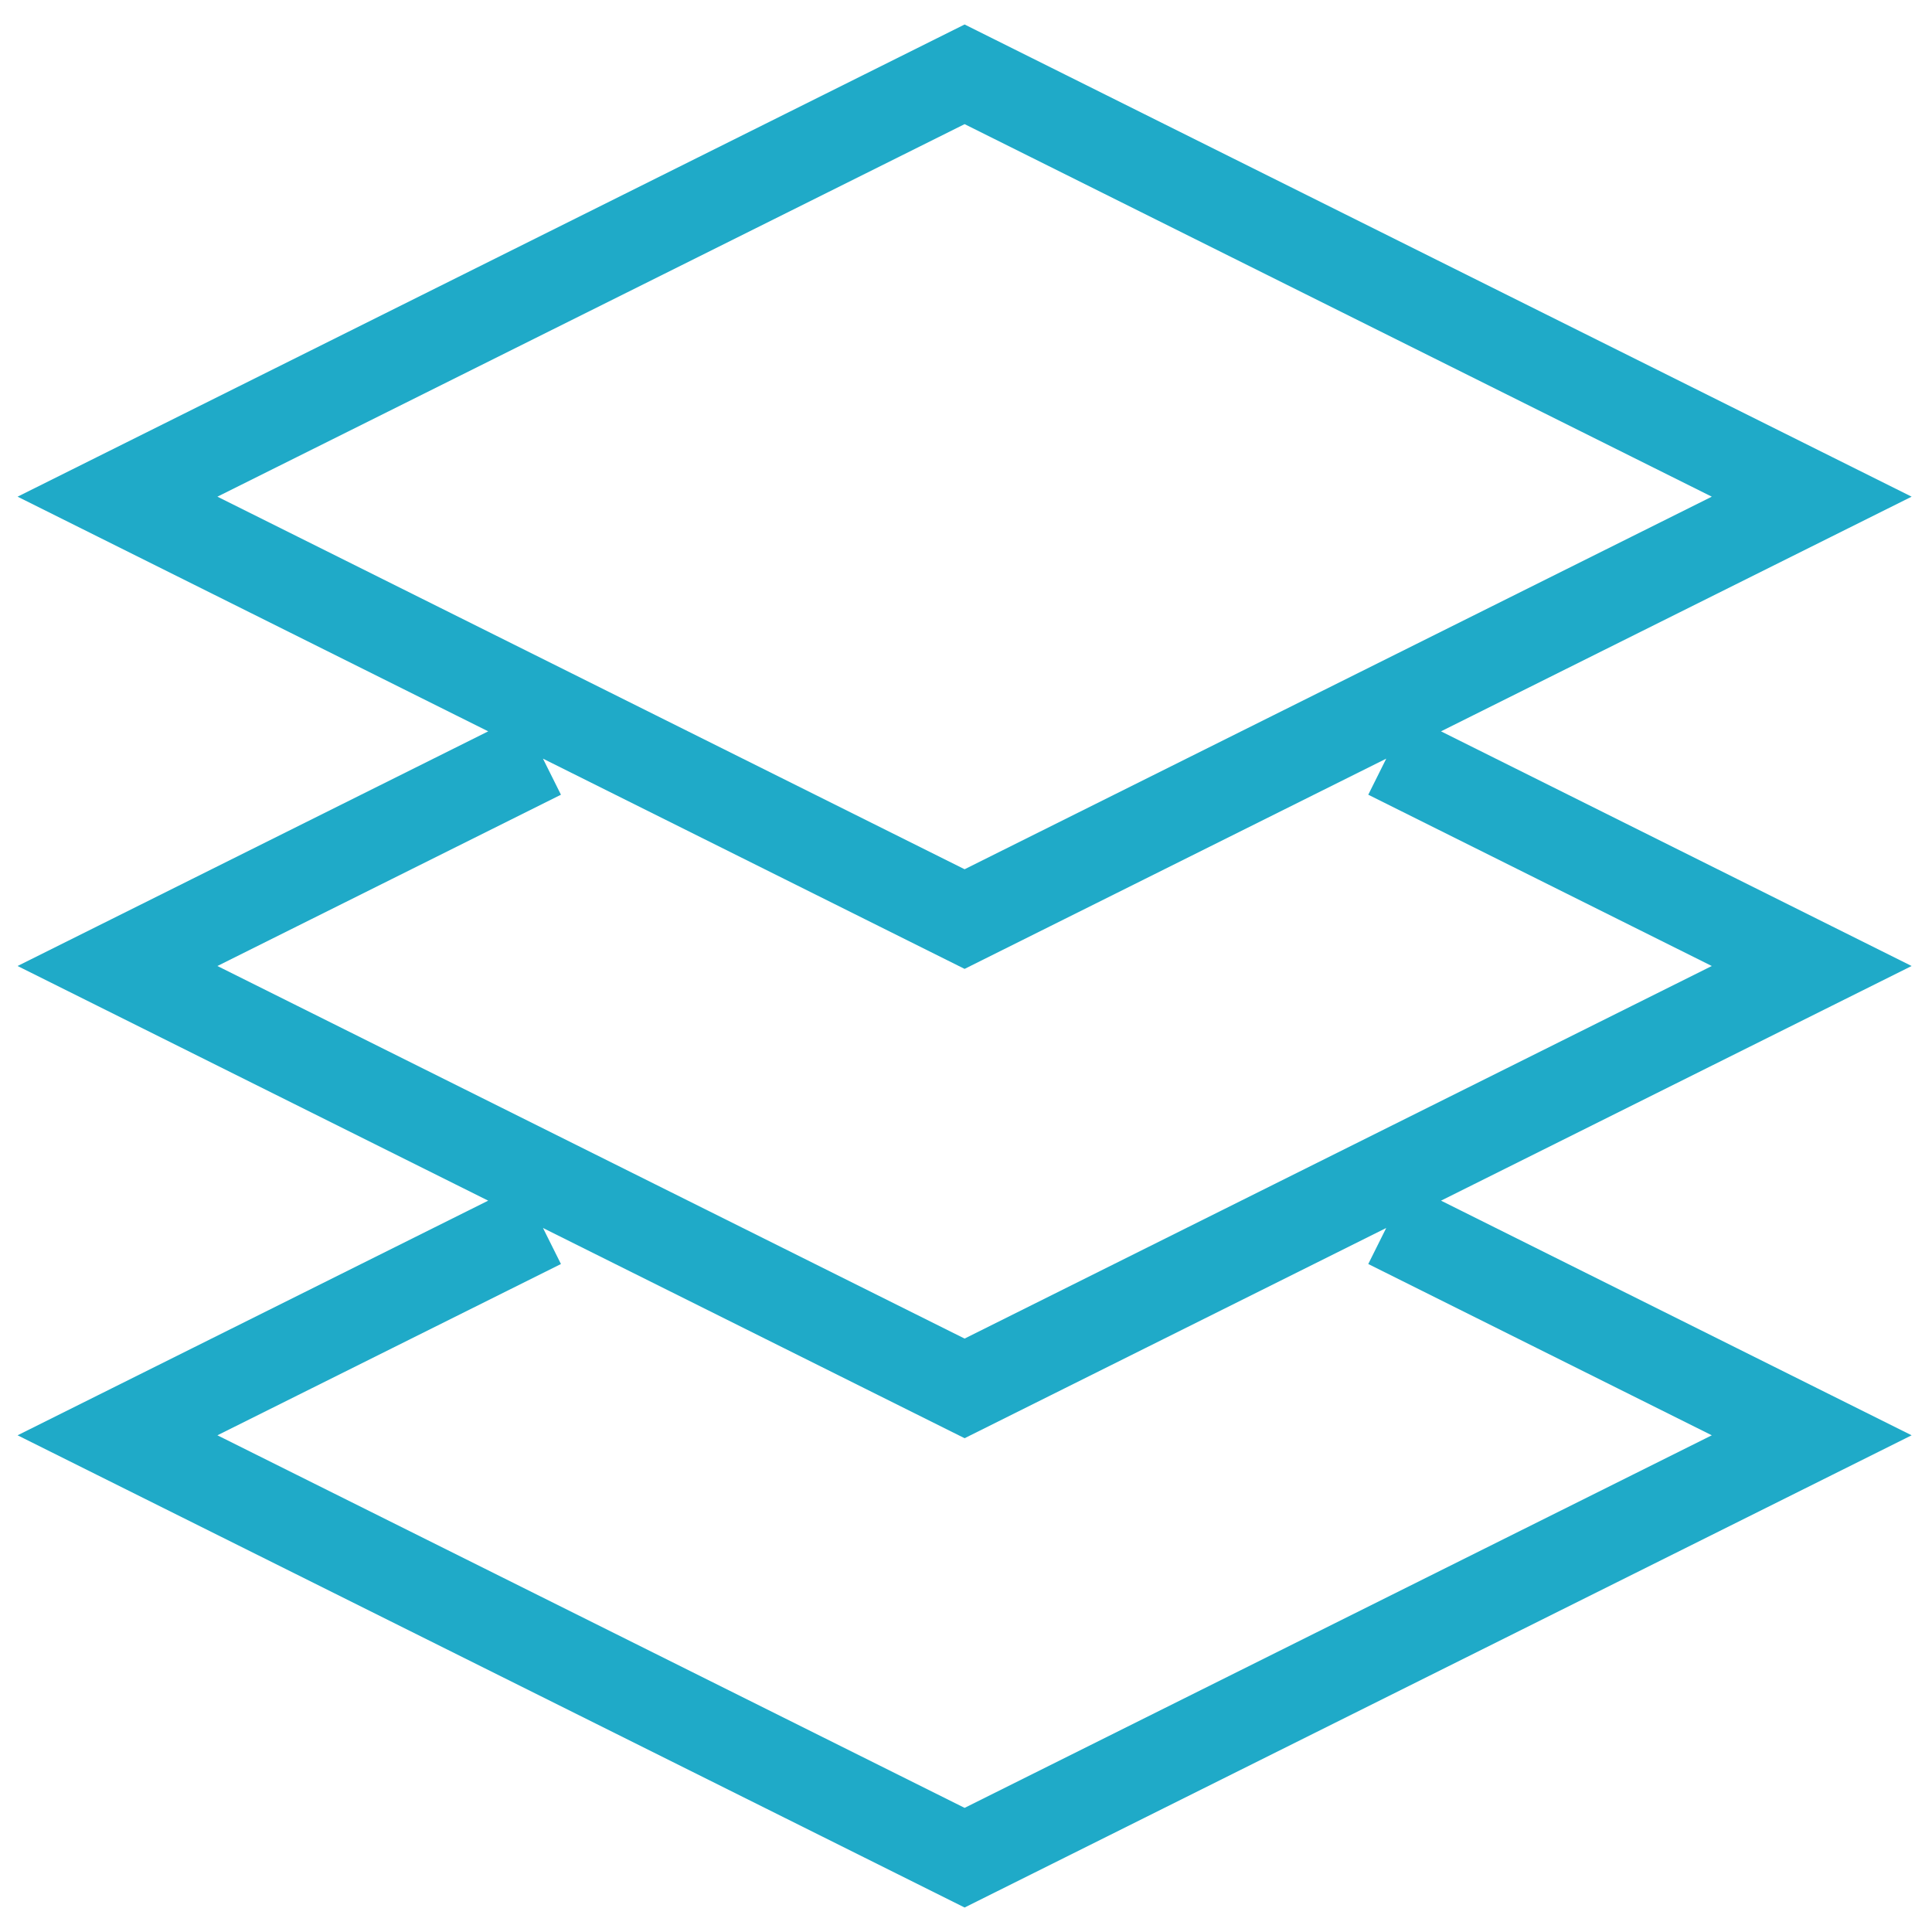 <svg width="65" height="65" viewBox="0 0 65 65" fill="none" xmlns="http://www.w3.org/2000/svg">
<path d="M46.703 25.395L60.953 32.5L32.453 46.711L3.953 32.5L18.203 25.395M46.703 41.184L60.953 48.289L32.453 62.5L3.953 48.289L18.203 41.184M32.453 2.5L60.953 16.71L32.453 30.921L3.953 16.71L32.453 2.5Z" stroke="#1FAAC8" stroke-width="3"/>
</svg>
